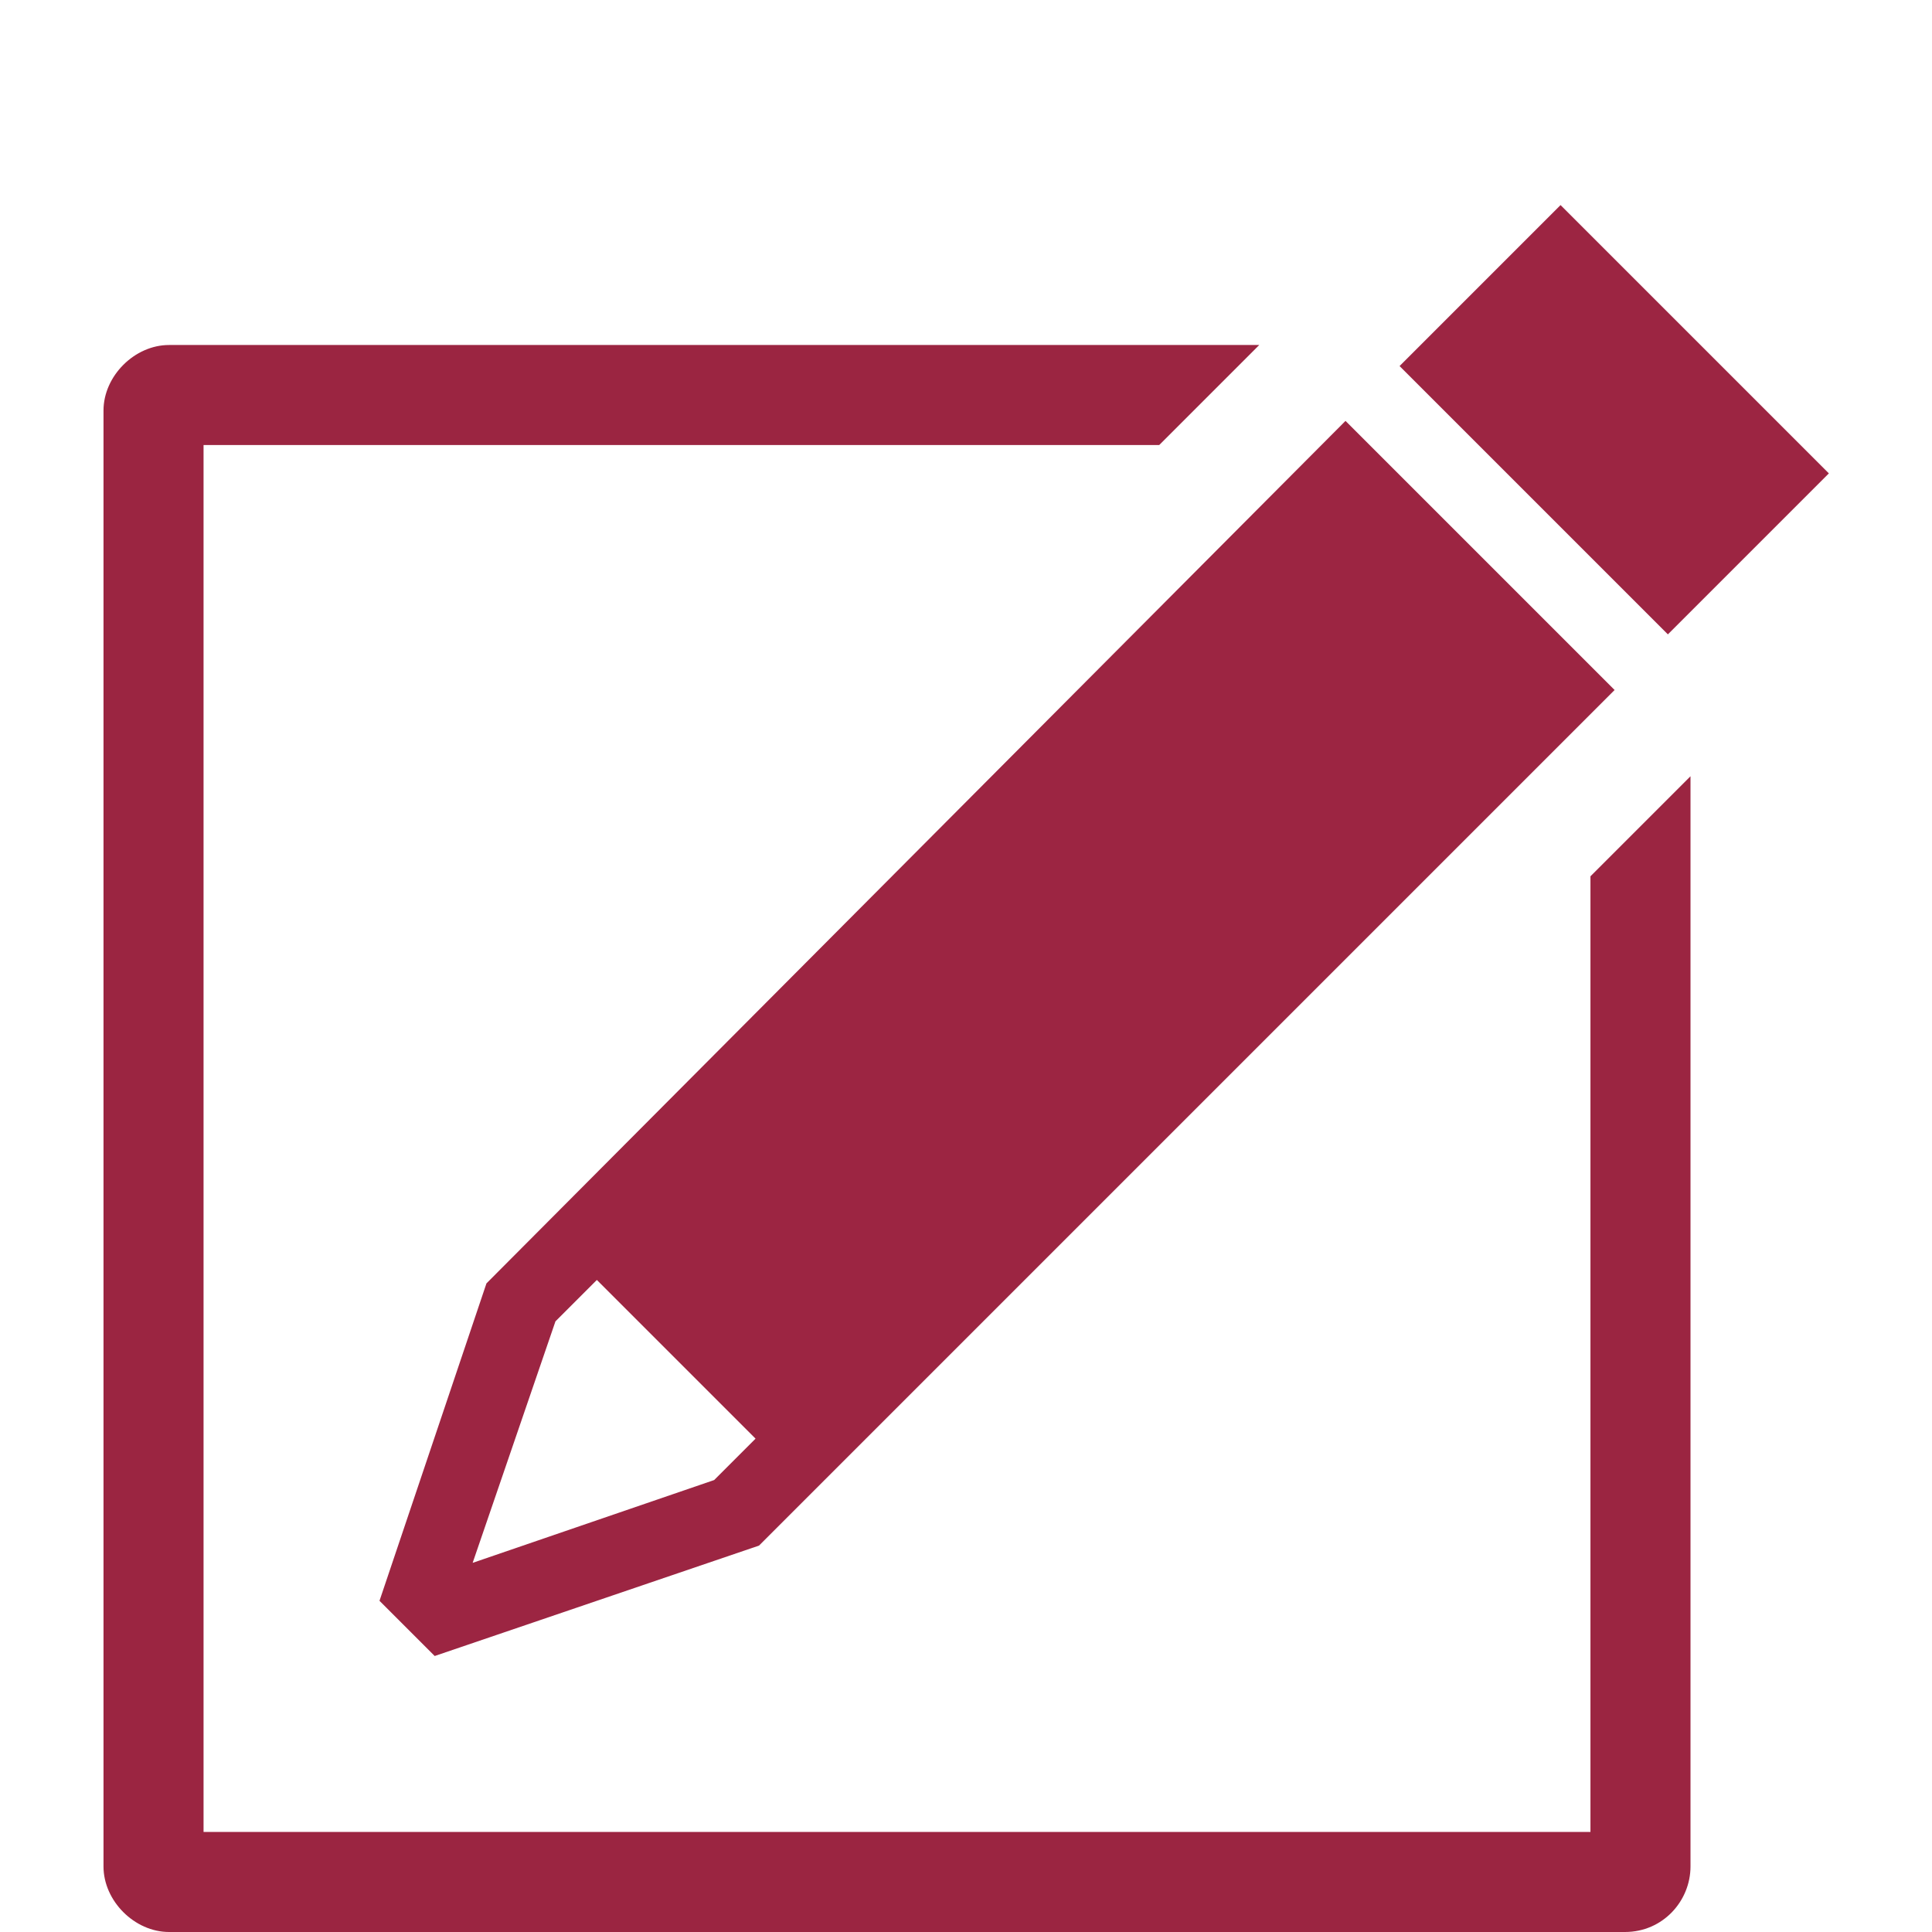 <?xml version="1.0" encoding="utf-8"?>
<!-- Generator: Adobe Illustrator 23.0.1, SVG Export Plug-In . SVG Version: 6.00 Build 0)  -->
<svg version="1.1" id="Capa_1" xmlns="http://www.w3.org/2000/svg" xmlns:xlink="http://www.w3.org/1999/xlink" x="0px" y="0px"
	 viewBox="0 0 56 56" style="enable-background:new 0 0 56 56;" xml:space="preserve">
<style type="text/css">
	.st0{fill:#9B2541;}
	.st1{fill:#9C2542;}
</style>
<g>
	<path class="st0" d="M46.1,25.4v27.7H5.9V12.9h27.7l2.9-2.9H4.9c-1,0-1.9,0.9-1.9,1.9v42.2c0,1,0.9,1.9,1.9,1.9h42.2
		c1.1,0,1.9-0.9,1.9-1.9V22.5L46.1,25.4z"/>
	<g id="pen-mini_1_">
		<rect x="43.5" y="6.7" transform="matrix(0.707 -0.707 0.707 0.707 5.076 36.628)" class="st1" width="6.6" height="11"/>
		<path class="st1" d="M39,12.2l-24.9,25L11,46.4l1.6,1.6l9.4-3.2L46.8,20L39,12.2z M20.7,42.9l-7,2.4l2.4-7l1.2-1.2l4.6,4.6
			L20.7,42.9z"/>
	</g>
</g>
</svg>
